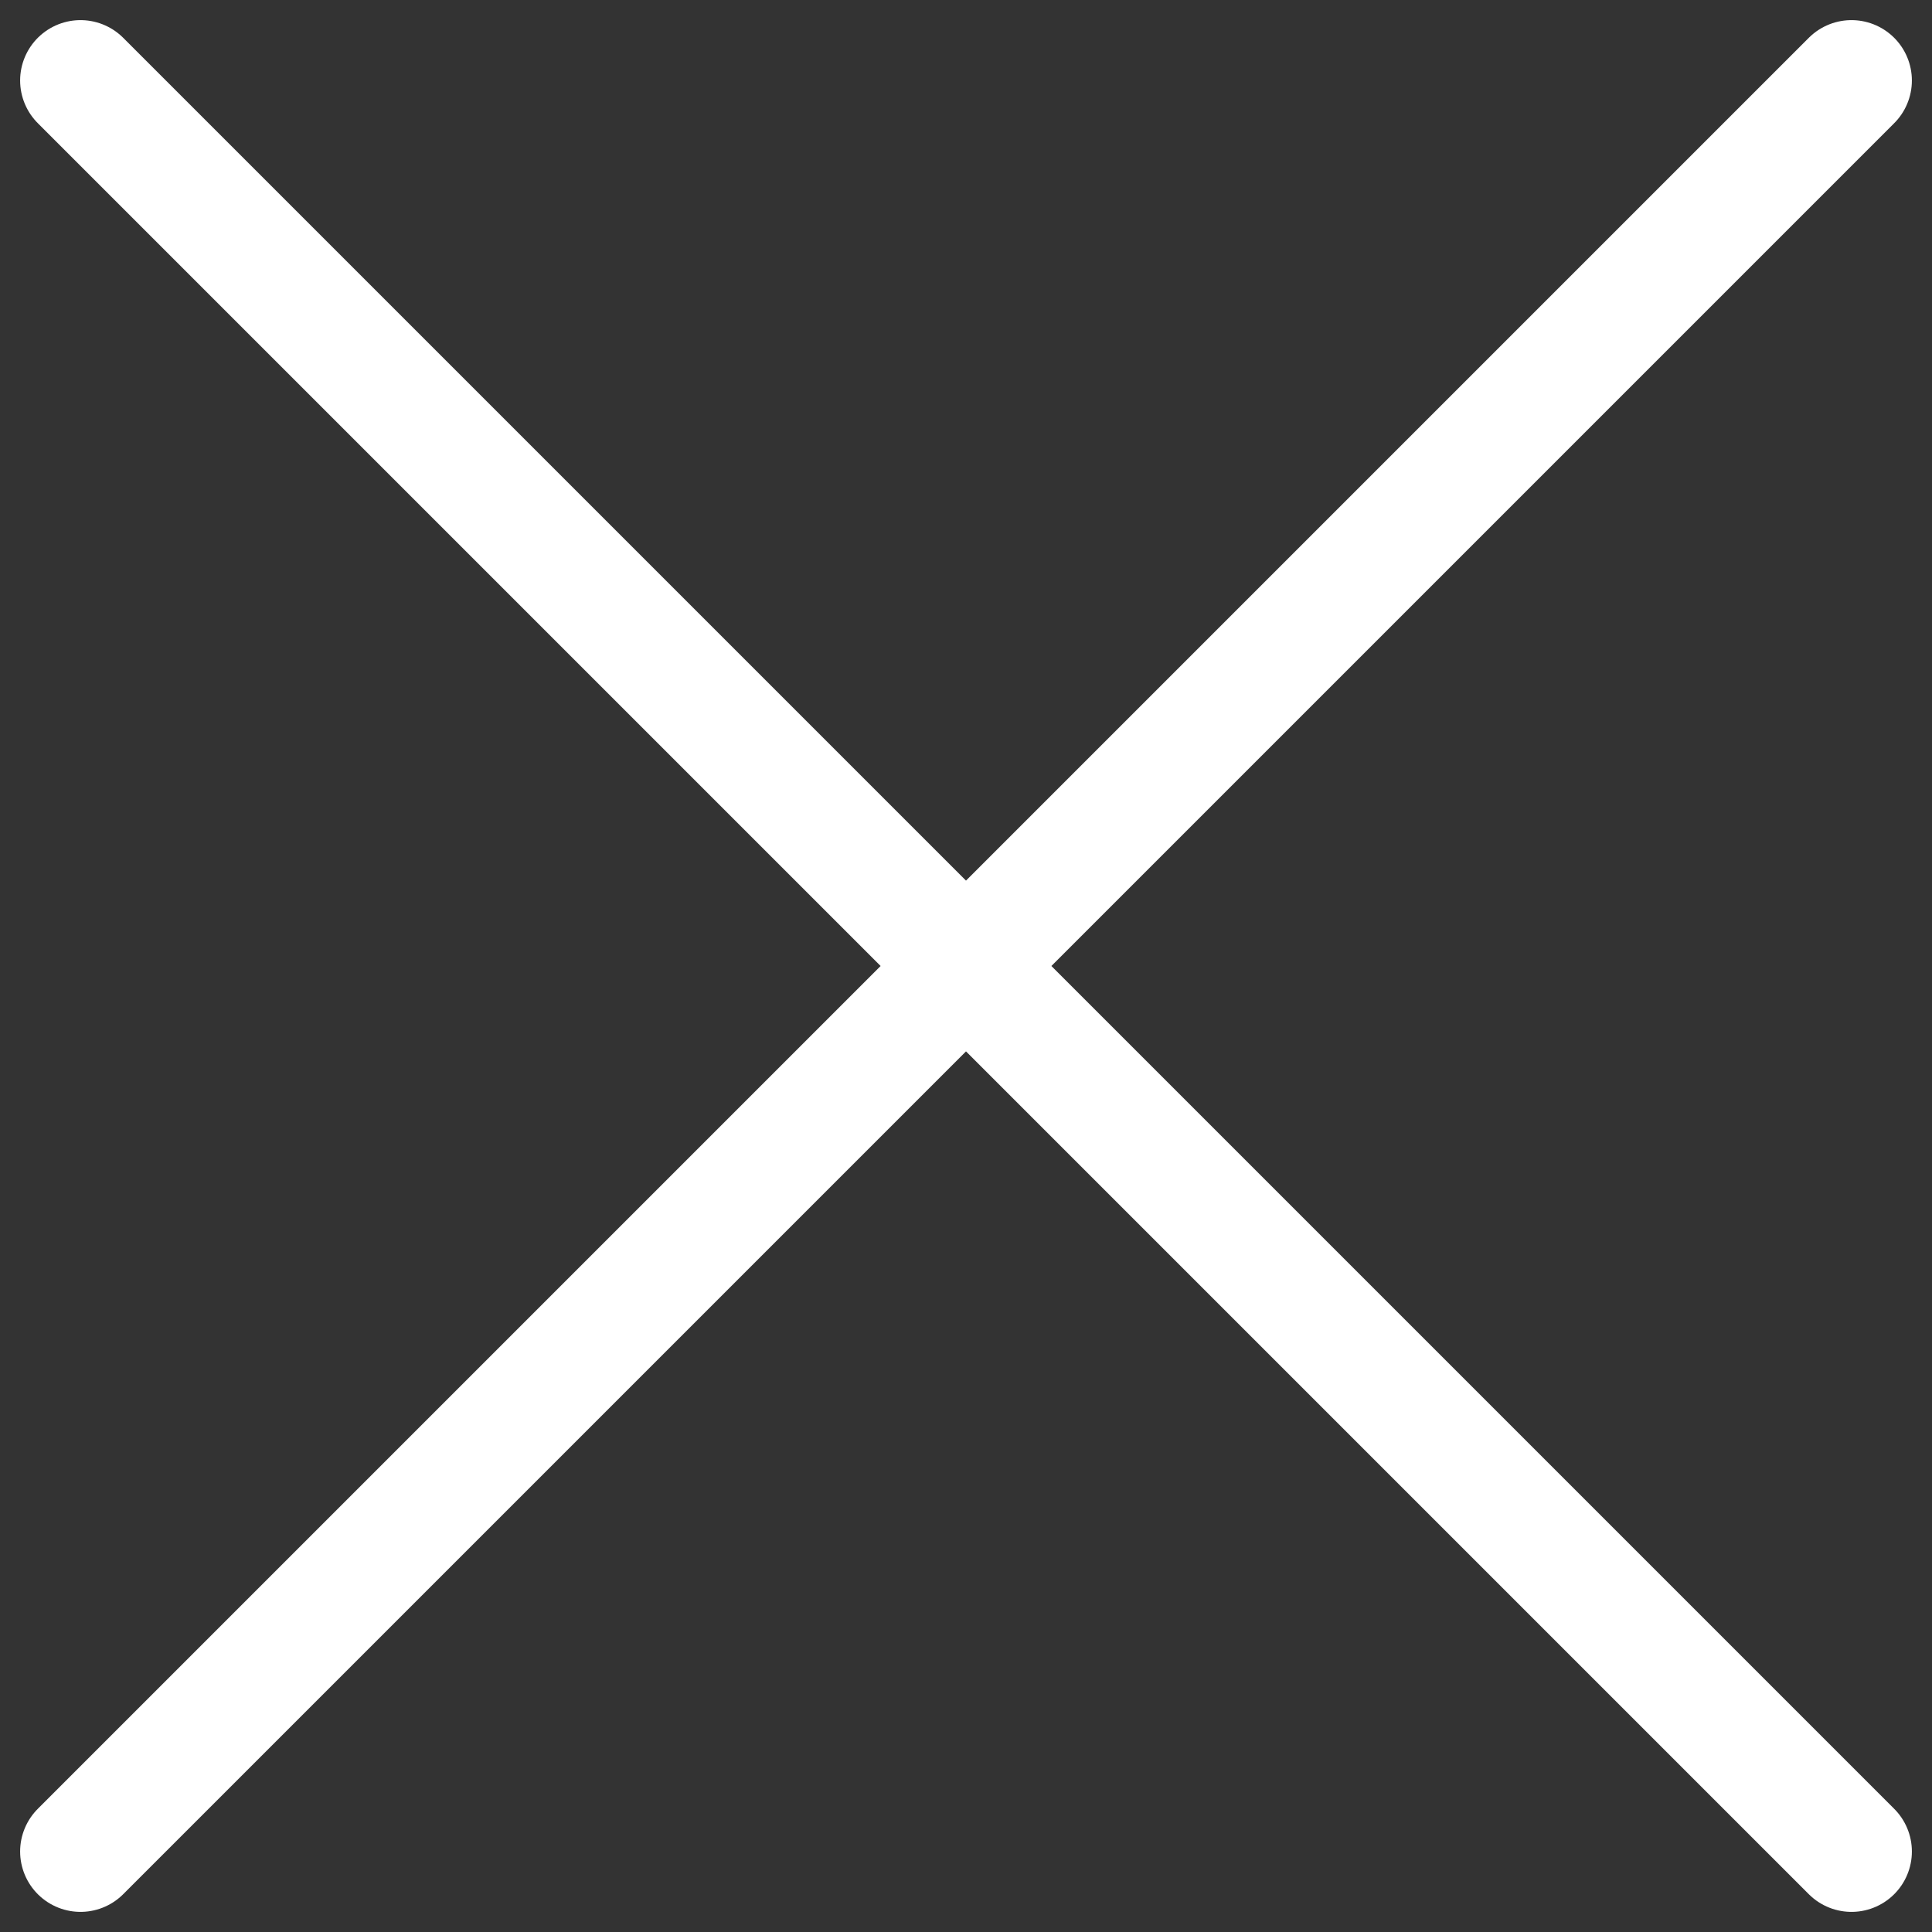 <svg xmlns="http://www.w3.org/2000/svg" xmlns:xlink="http://www.w3.org/1999/xlink" id="Layer_1" x="0px" y="0px" viewBox="0 0 24 24" style="enable-background:new 0 0 24 24;" xml:space="preserve"><rect x="0" y="0" width="24" height="24" fill="#333333" stroke="none"/><style type="text/css">	.st-light{fill:none;stroke:#FFFFFF;stroke-width:1.5;stroke-linecap:round;stroke-linejoin:round;}</style><path class="st-light" d="M23,1L1,23 M1,1l22,22"></path></svg>